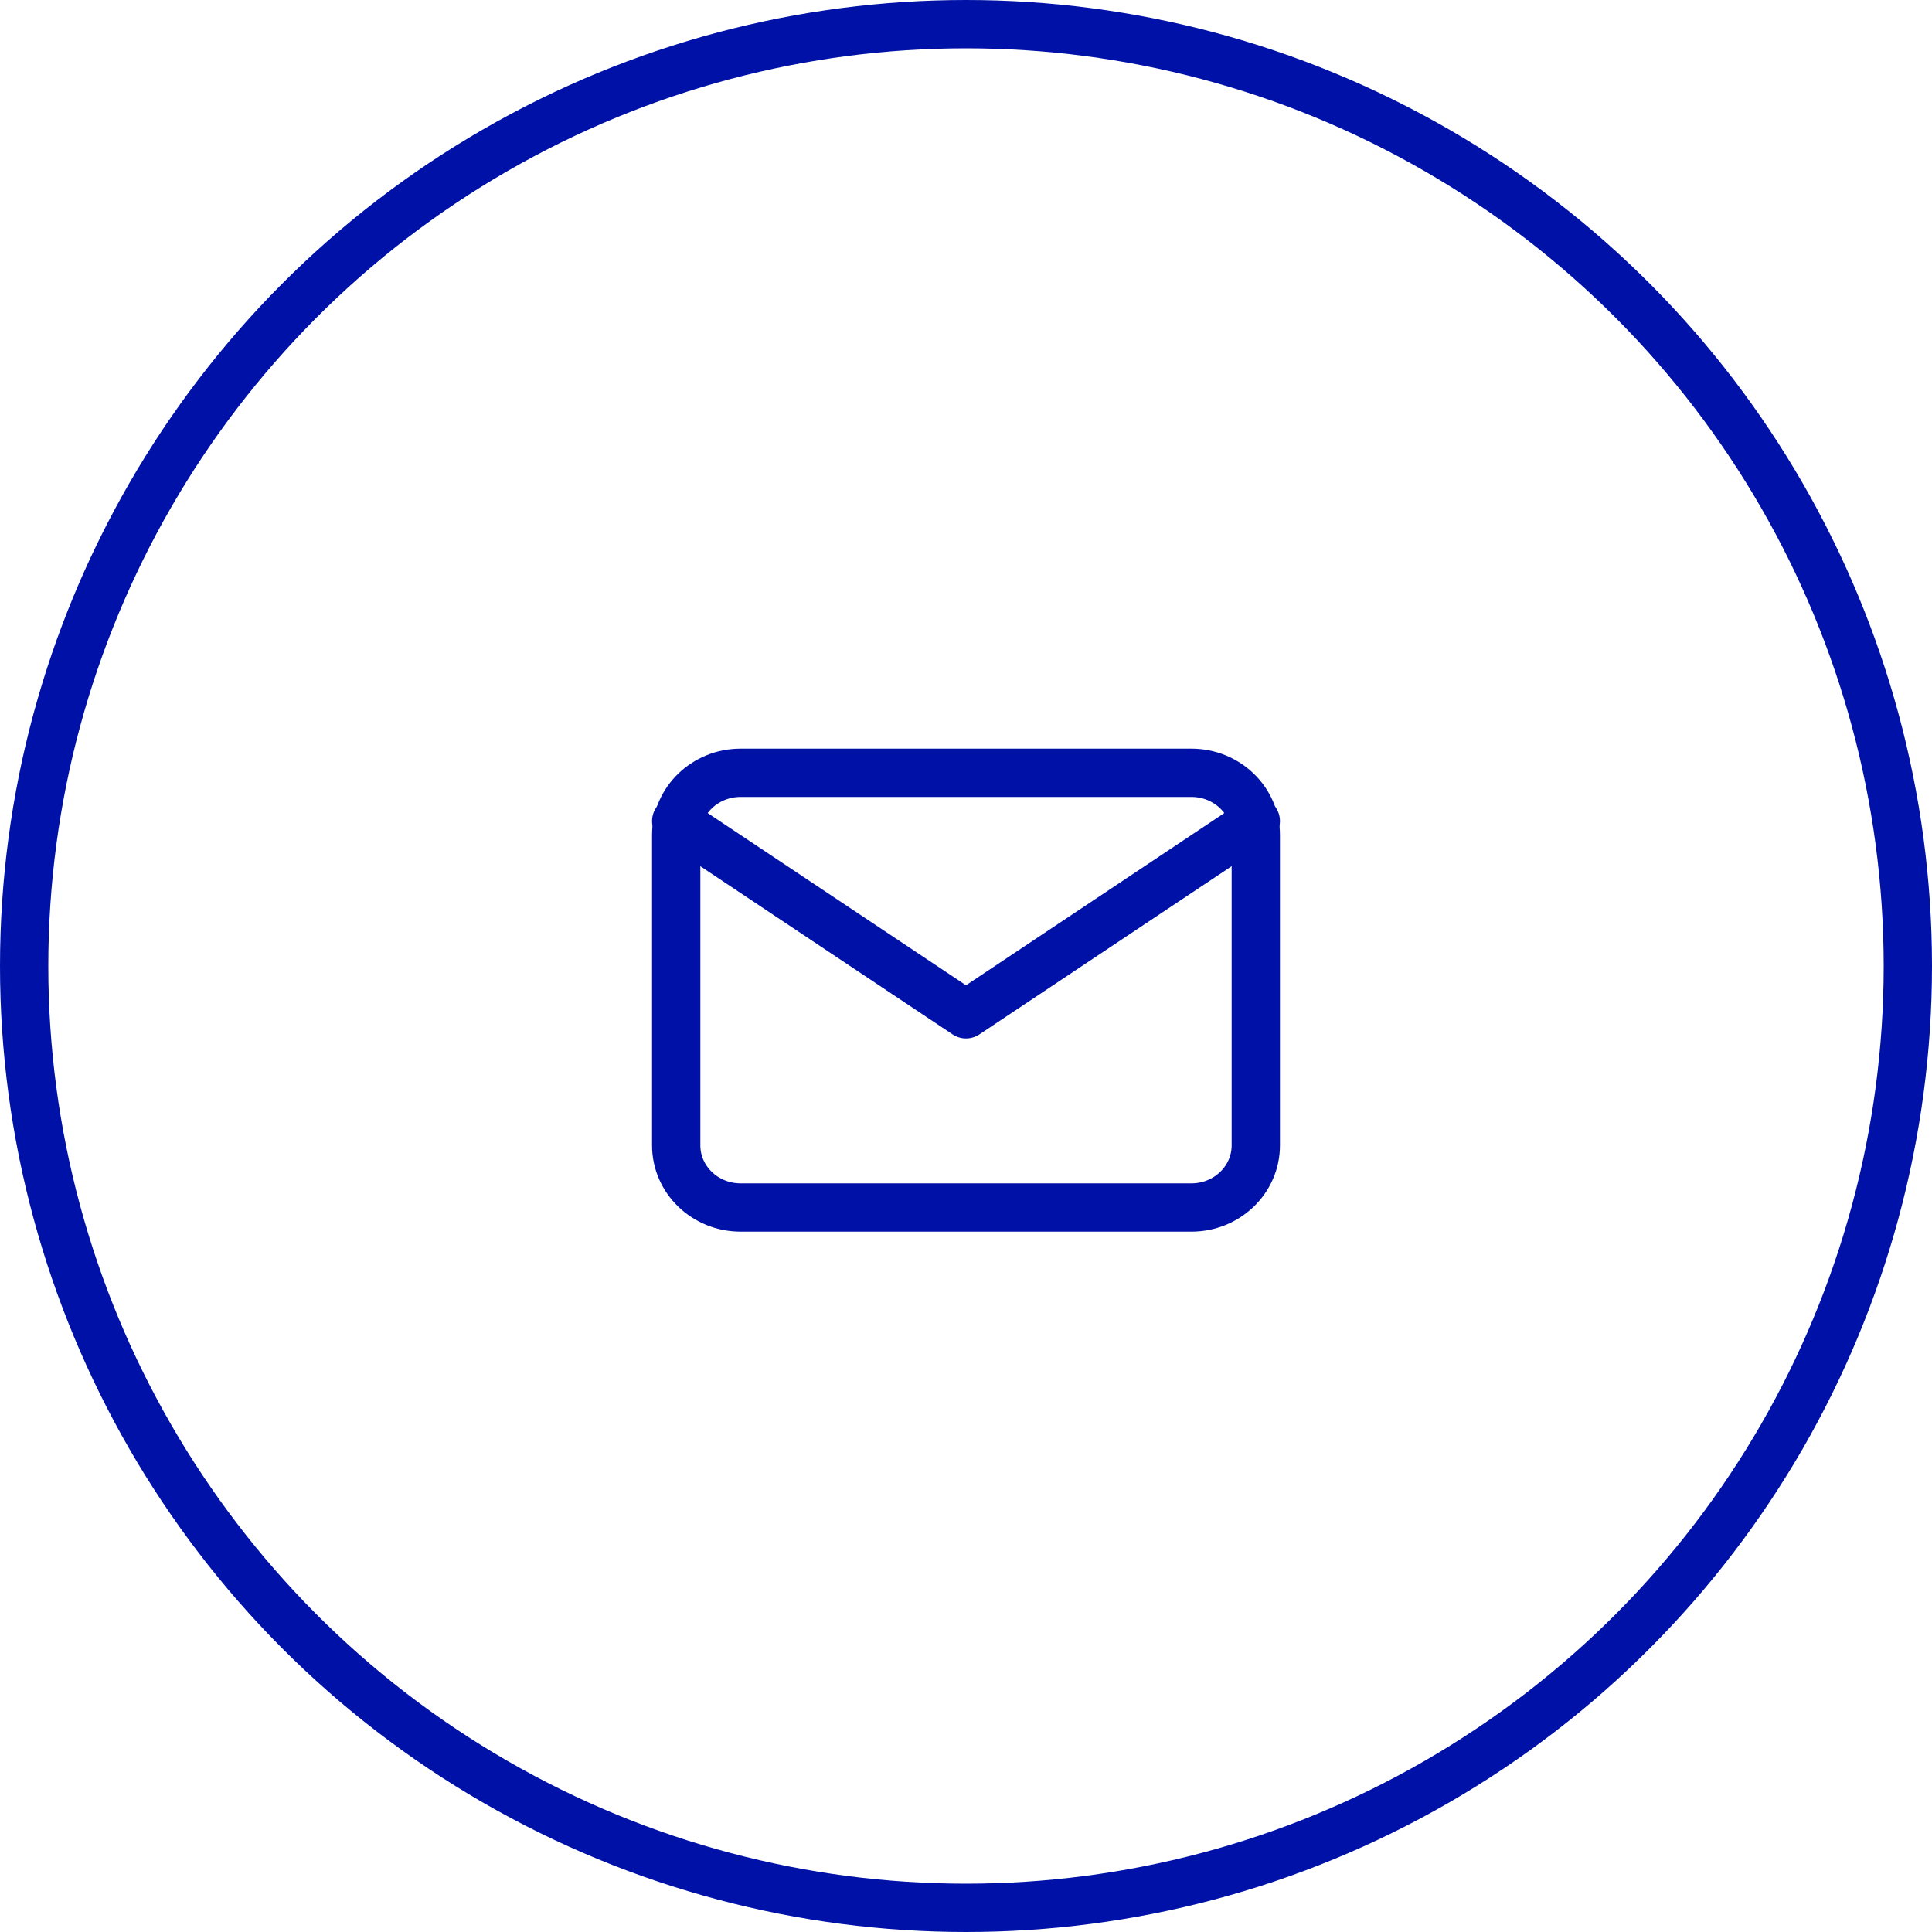 <?xml version="1.0" encoding="UTF-8"?> <svg xmlns="http://www.w3.org/2000/svg" width="40" height="40" viewBox="0 0 40 40" fill="none"> <circle cx="20" cy="20" r="19.5" stroke="#0011A7"></circle> <path d="M24.667 16H15.333C14.597 16 14 16.576 14 17.286V23.714C14 24.424 14.597 25 15.333 25H24.667C25.403 25 26 24.424 26 23.714V17.286C26 16.576 25.403 16 24.667 16Z" stroke="#0011A7" stroke-linecap="round" stroke-linejoin="round"></path> <path d="M14 17L20 21L26 17" stroke="#0011A7" stroke-linecap="round" stroke-linejoin="round"></path> </svg> 